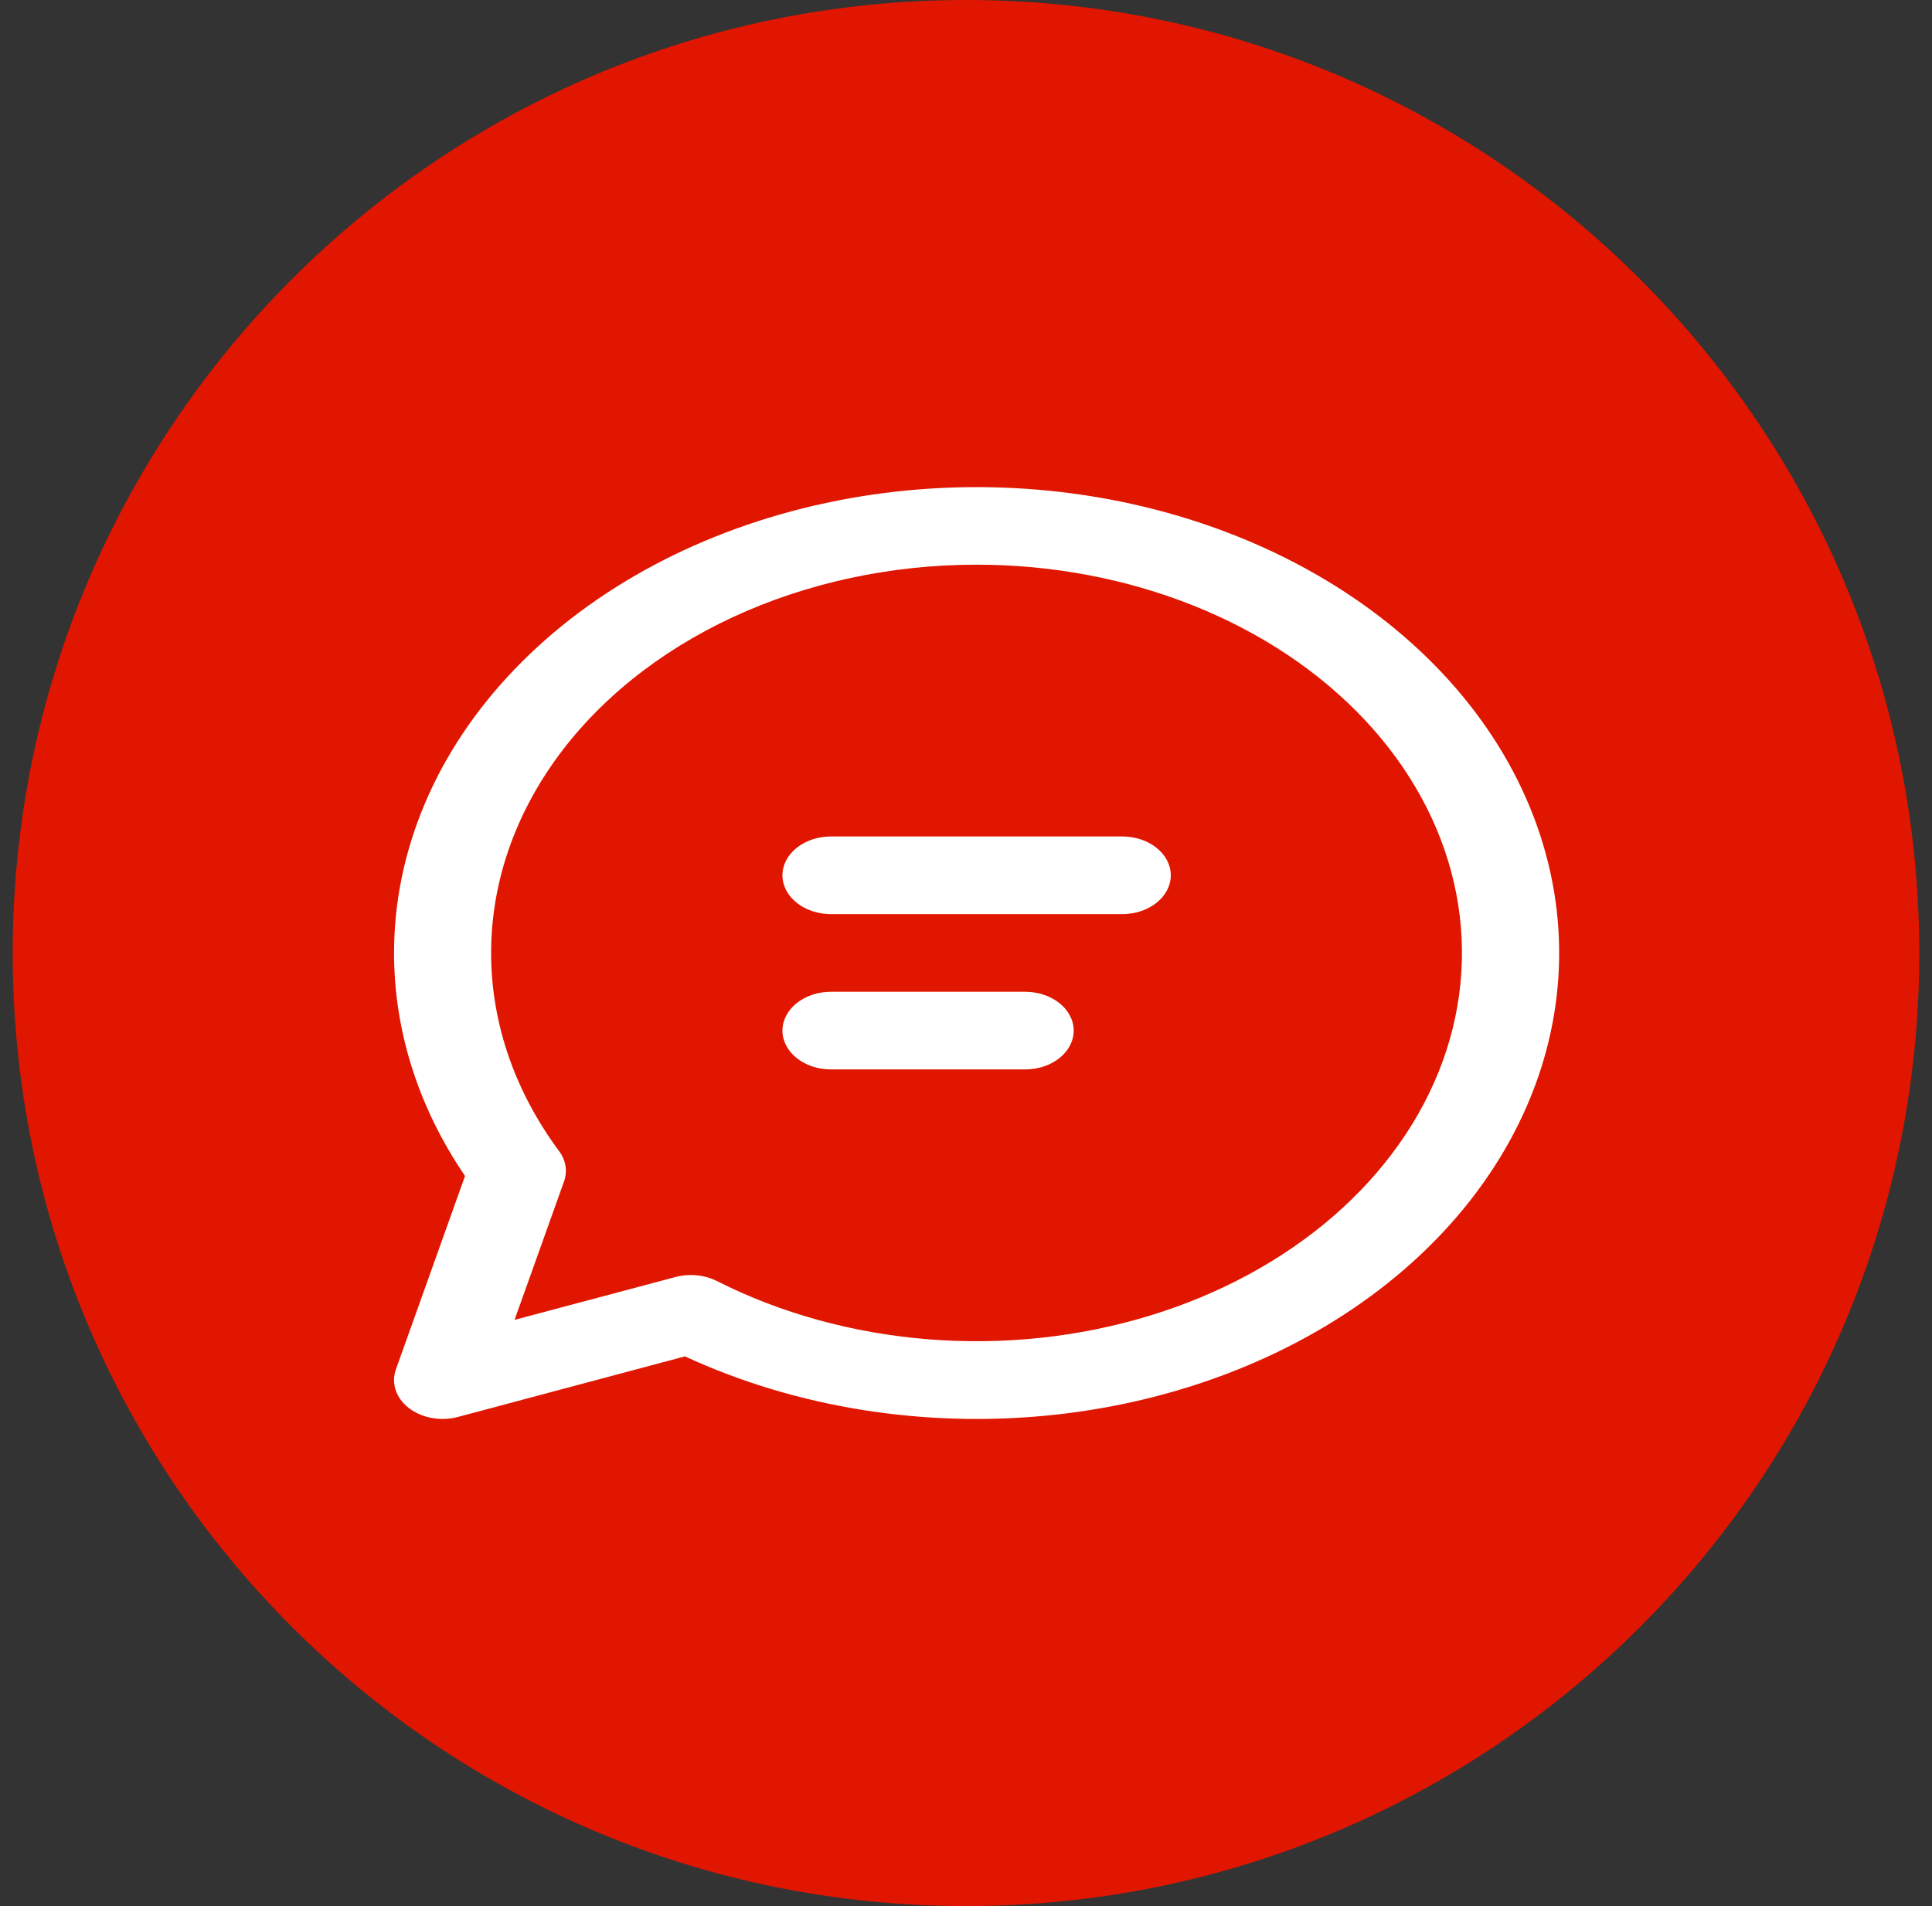 <?xml version="1.0" encoding="UTF-8"?> <svg xmlns="http://www.w3.org/2000/svg" width="76" height="75" viewBox="0 0 76 75" fill="none"><rect x="0" y="0" width="76" height="75" fill="#333333" stroke="none"/><path d="M38 75C58.711 75 75.5 58.211 75.5 37.5C75.5 16.789 58.711 0 38 0C17.289 0 0.5 16.789 0.5 37.5C0.5 58.211 17.289 75 38 75Z" fill="#E01600"></path><path d="M30.779 34.441C30.779 34.036 30.98 33.647 31.338 33.361C31.696 33.074 32.182 32.913 32.688 32.913H44.146C44.653 32.913 45.139 33.074 45.497 33.361C45.855 33.647 46.056 34.036 46.056 34.441C46.056 34.846 45.855 35.235 45.497 35.521C45.139 35.808 44.653 35.969 44.146 35.969H32.688C32.182 35.969 31.696 35.808 31.338 35.521C30.98 35.235 30.779 34.846 30.779 34.441ZM32.688 39.024C32.182 39.024 31.696 39.185 31.338 39.472C30.98 39.758 30.779 40.147 30.779 40.552C30.779 40.957 30.98 41.346 31.338 41.632C31.696 41.919 32.182 42.08 32.688 42.08H40.327C40.833 42.08 41.319 41.919 41.677 41.632C42.035 41.346 42.237 40.957 42.237 40.552C42.237 40.147 42.035 39.758 41.677 39.472C41.319 39.185 40.833 39.024 40.327 39.024H32.688ZM15.501 37.496C15.502 33.46 17.168 29.537 20.241 26.336C23.313 23.134 27.62 20.833 32.494 19.79C37.367 18.747 42.535 19.019 47.196 20.565C51.856 22.111 55.748 24.845 58.269 28.341C60.789 31.837 61.797 35.902 61.136 39.903C60.474 43.904 58.181 47.62 54.611 50.472C51.041 53.324 46.395 55.154 41.393 55.678C36.39 56.202 31.311 55.391 26.944 53.37L18.014 55.754C17.684 55.842 17.331 55.856 16.991 55.795C16.652 55.734 16.34 55.6 16.089 55.408C15.838 55.215 15.657 54.971 15.566 54.703C15.475 54.434 15.478 54.151 15.574 53.883L18.293 46.272C16.46 43.58 15.5 40.562 15.501 37.496ZM38.417 22.219C35.045 22.219 31.734 22.933 28.819 24.288C25.904 25.644 23.489 27.593 21.821 29.937C20.153 32.281 19.29 34.937 19.32 37.634C19.351 40.332 20.273 42.975 21.994 45.294C22.127 45.474 22.212 45.672 22.245 45.879C22.277 46.085 22.257 46.295 22.185 46.495L20.241 51.934L26.574 50.247C26.843 50.176 27.128 50.153 27.41 50.18C27.691 50.208 27.961 50.285 28.201 50.406C30.703 51.673 33.54 52.457 36.487 52.696C39.433 52.935 42.409 52.623 45.179 51.783C47.949 50.944 50.436 49.6 52.445 47.859C54.454 46.118 55.929 44.027 56.754 41.751C57.579 39.476 57.731 37.078 57.198 34.747C56.665 32.416 55.461 30.216 53.683 28.322C51.904 26.427 49.599 24.889 46.95 23.83C44.3 22.771 41.379 22.219 38.417 22.219Z" fill="white"></path></svg> 